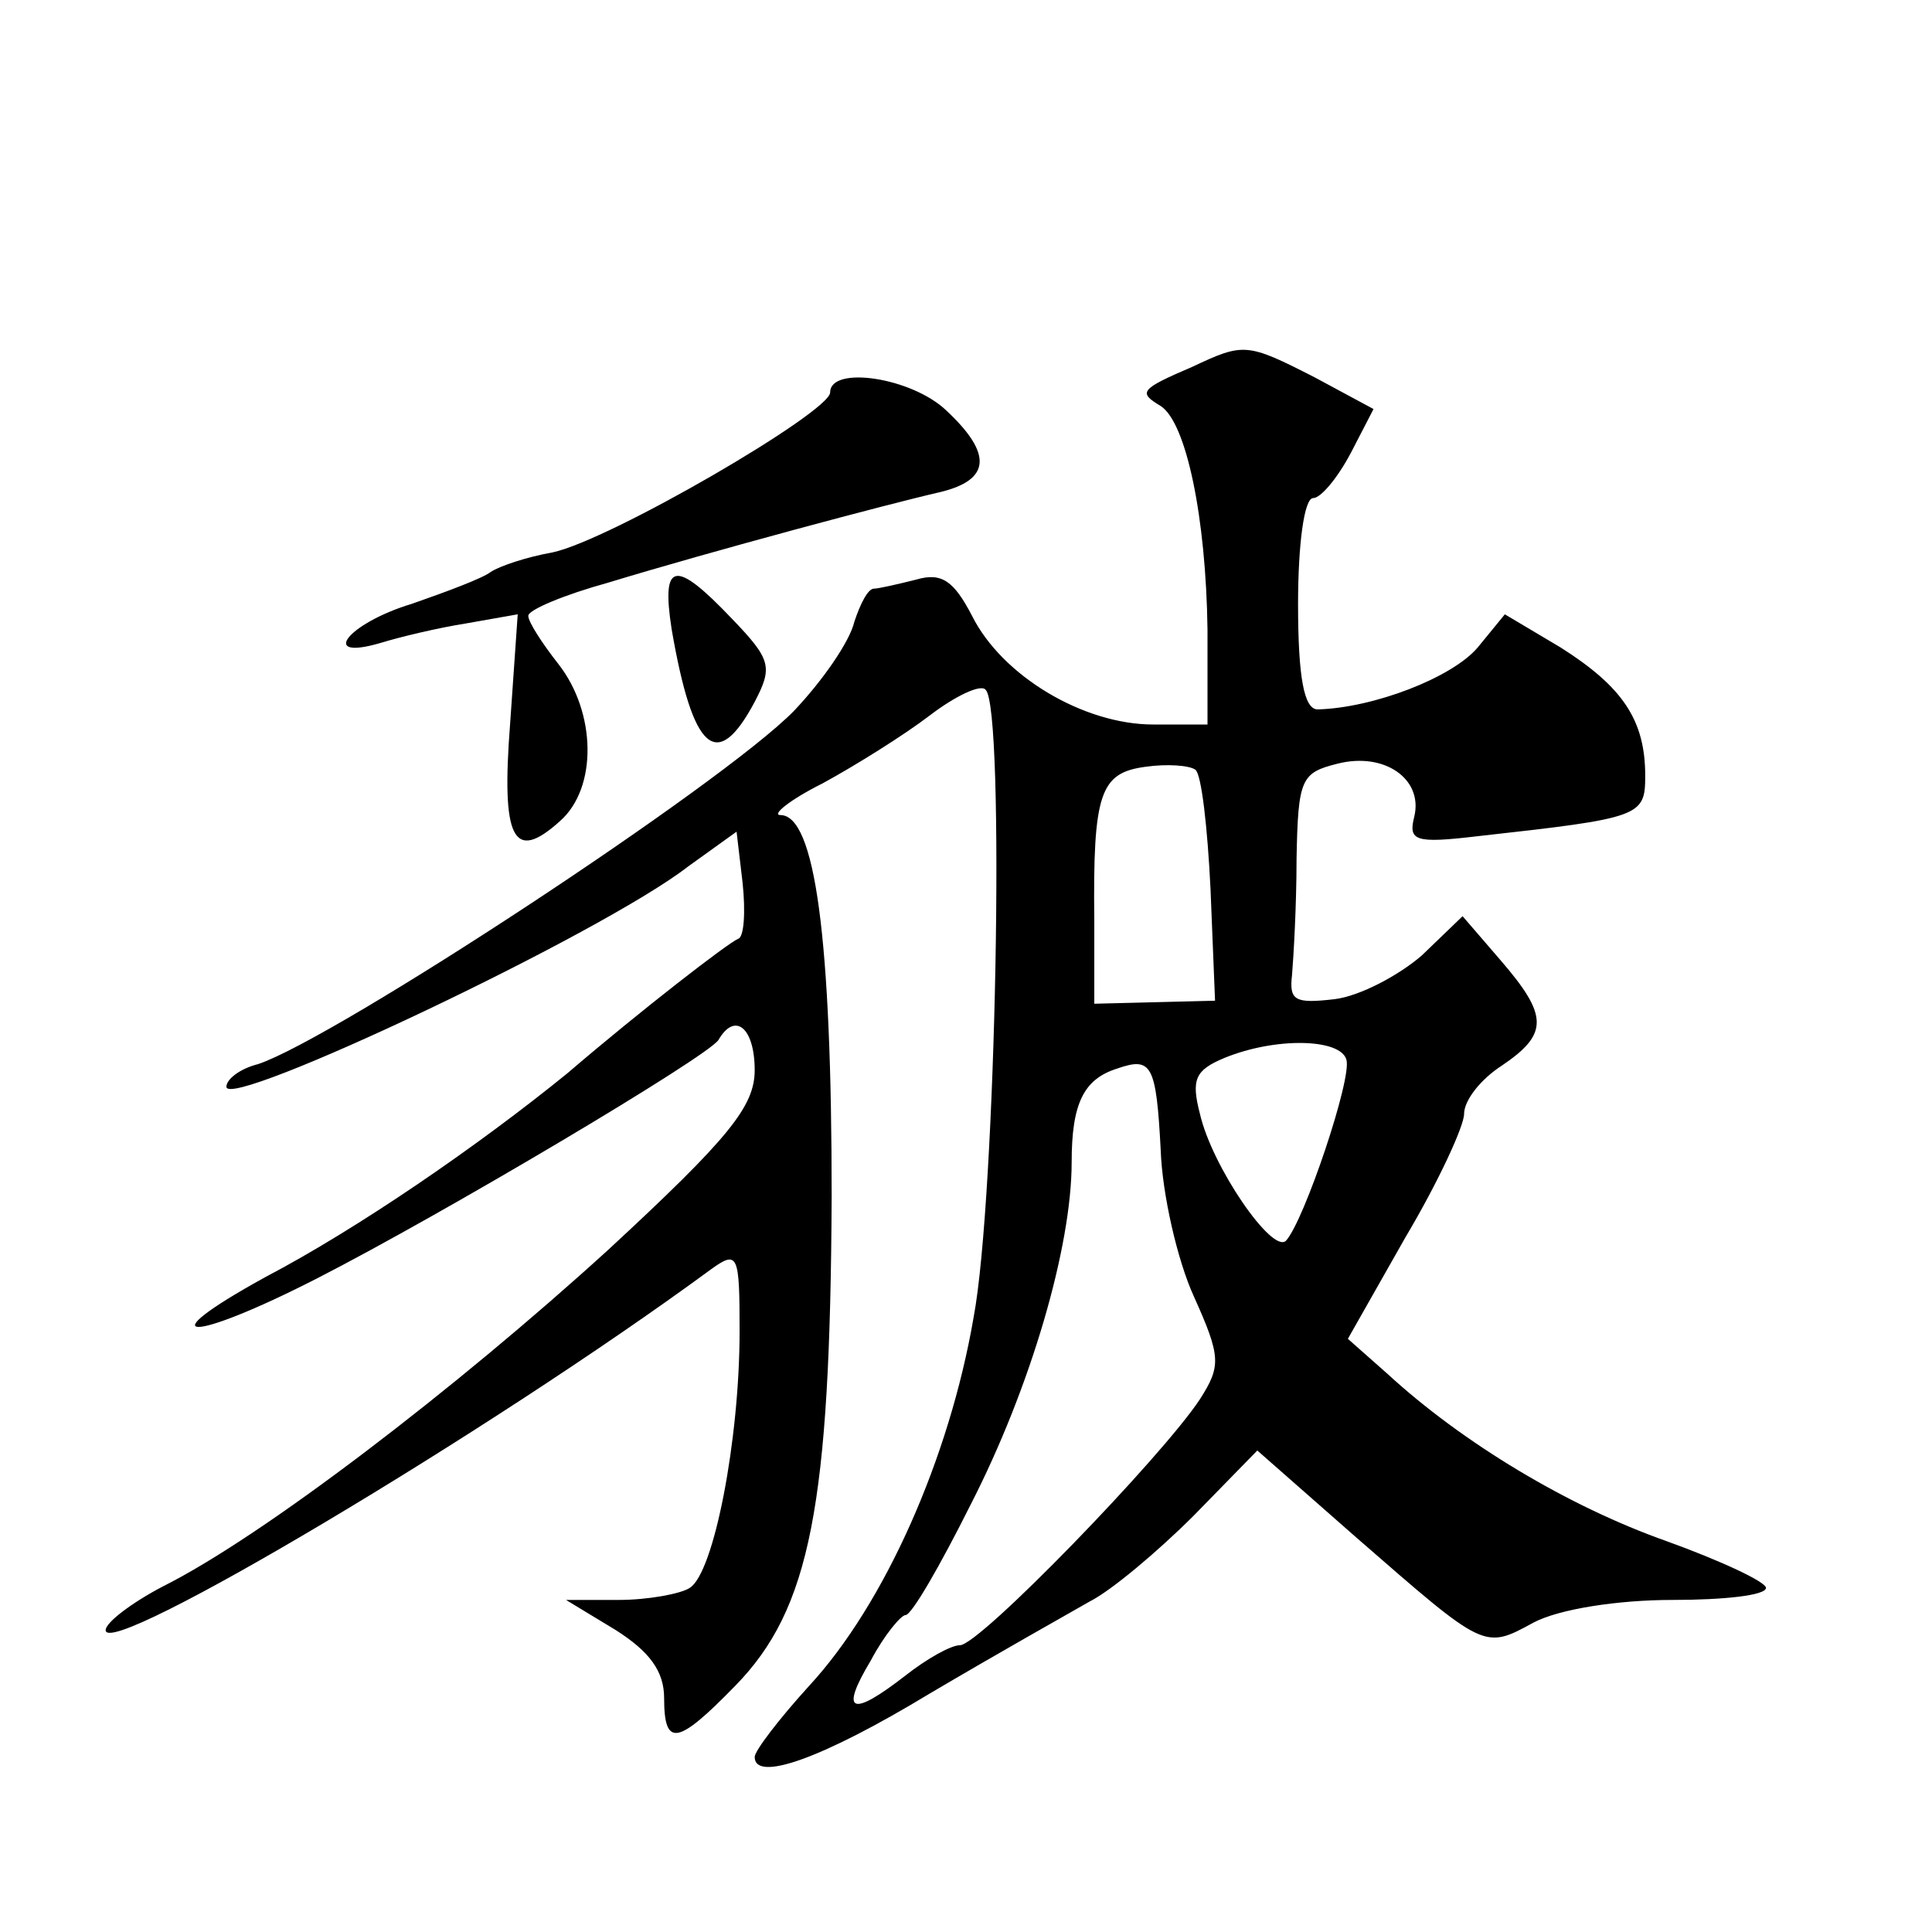 <?xml version="1.0" standalone="no"?>
<!DOCTYPE svg PUBLIC "-//W3C//DTD SVG 20010904//EN"
 "http://www.w3.org/TR/2001/REC-SVG-20010904/DTD/svg10.dtd">
<svg version="1.0" xmlns="http://www.w3.org/2000/svg"
 width="128pt" height="128pt" viewBox="0 0 128 128"
 preserveAspectRatio="xMidYMid meet">
<g transform="translate(0,128) scale(0.1,-0.1)"
fill="#0" stroke="none">
<path d="M790 1037 c-35 -15 -36 -17 -21 -26 17 -11 30 -74 31 -148 l0 -63 -36
0 c-46 0 -100 32 -120 72 -12 23 -20 29 -37 24 -12 -3 -25 -6 -28 -6 -4 0 -9 -10
-13 -22 -3 -13 -21 -39 -40 -59 -48 -49 -304 -217 -355 -234 -12 -3 -21 -10 -21
-15 0 -16 248 101 306 146 l32 23 4 -34 c2 -19 1 -36 -3 -37 -7 -3 -64 -47 -113
-89 -59 -48 -139 -103 -200 -135 -80 -44 -50 -44 34 -1 84 43 259 147 266 158 11
19 24 8 24 -20 0 -24 -17 -45 -97 -119 -101 -92 -229 -190 -295 -223 -21 -11 -38
-24 -38 -29 0 -20 254 131 401 239 18 13 19 10 19 -41 0 -72 -17 -160 -33 -170
-6 -4 -28 -8 -47 -8 l-35 0 33 -20 c22 -14 32 -27 32 -45 0 -33 9 -31 47 8 50 51
63 120 64 324 0 172 -11 253 -34 253 -6 0 6 10 28 21 22 12 54 32 71 45 17 13 34
21 37 17 13 -12 7 -337 -8 -416 -16 -93 -59 -190 -109 -244 -20 -22 -36 -43 -36
-47 0 -17 45 -1 116 42 44 26 92 53 106 61 14 7 45 33 69 57 l42 43 66 -58 c85
-74 84 -74 117 -56 17 9 56 15 92 15 34 0 62 3 62 8 0 4 -30 18 -66 31 -65 23 -135
65 -185 111 l-26 23 38 67 c22 37 39 74 39 82 0 9 11 23 25 32 31 21 31 33 -1 70
l-25 29 -27 -26 c-15 -13 -41 -27 -58 -29 -26 -3 -30 -1 -28 16 1 12 3 46 3 77
1 53 3 57 27 63 31 8 57 -10 51 -35 -4 -16 0 -18 42 -13 108 12 111 13 111 40 0
37 -15 59 -56 85 l-37 22 -18 -22 c-17 -20 -69 -40 -106 -41 -9 0 -13 21 -13 70
0 39 4 70 10 70 5 0 16 13 25 30 l15 29 -39 21 c-45 23 -47 23 -81 7z m12 -346
l3 -74 -40 -1 -40 -1 0 55 c-1 85 4 98 34 102 14 2 29 1 33 -2 4 -3 8 -38 10 -79z
m90 -113 c4 -12 -28 -107 -40 -120 -9 -9 -49 49 -57 84 -6 23 -3 29 16 37 34 14
77 13 81 -1z m-123 -60 c1 -29 11 -73 22 -97 18 -40 18 -46 4 -68 -25 -38 -146
-163 -159 -163 -6 0 -22 -9 -36 -20 -36 -28 -44 -25 -23 10 9 17 20 30 23 30 4
0 23 33 43 73 40 78 67 171 67 227 0 39 8 55 30 62 23 8 26 3 29 -54z M550 1020
c0 -13 -146 -98 -184 -106 -17 -3 -35 -9 -41 -13 -5 -4 -29 -13 -52 -21 -43 -13
-62 -38 -21 -26 13 4 38 10 57 13 l34 6 -5 -72 c-6 -77 2 -93 33 -65 25 22 24 72
-1 104 -11 14 -20 28 -20 32 0 4 24 14 53 22 69 21 185 52 220 60 33 8 35 25 4
54 -23 22 -77 30 -77 12z M445 863 c14 -81 30 -95 55 -48 12 23 11 28 -15 55 -38
40 -47 38 -40 -7z"/>
</g>
</svg>
